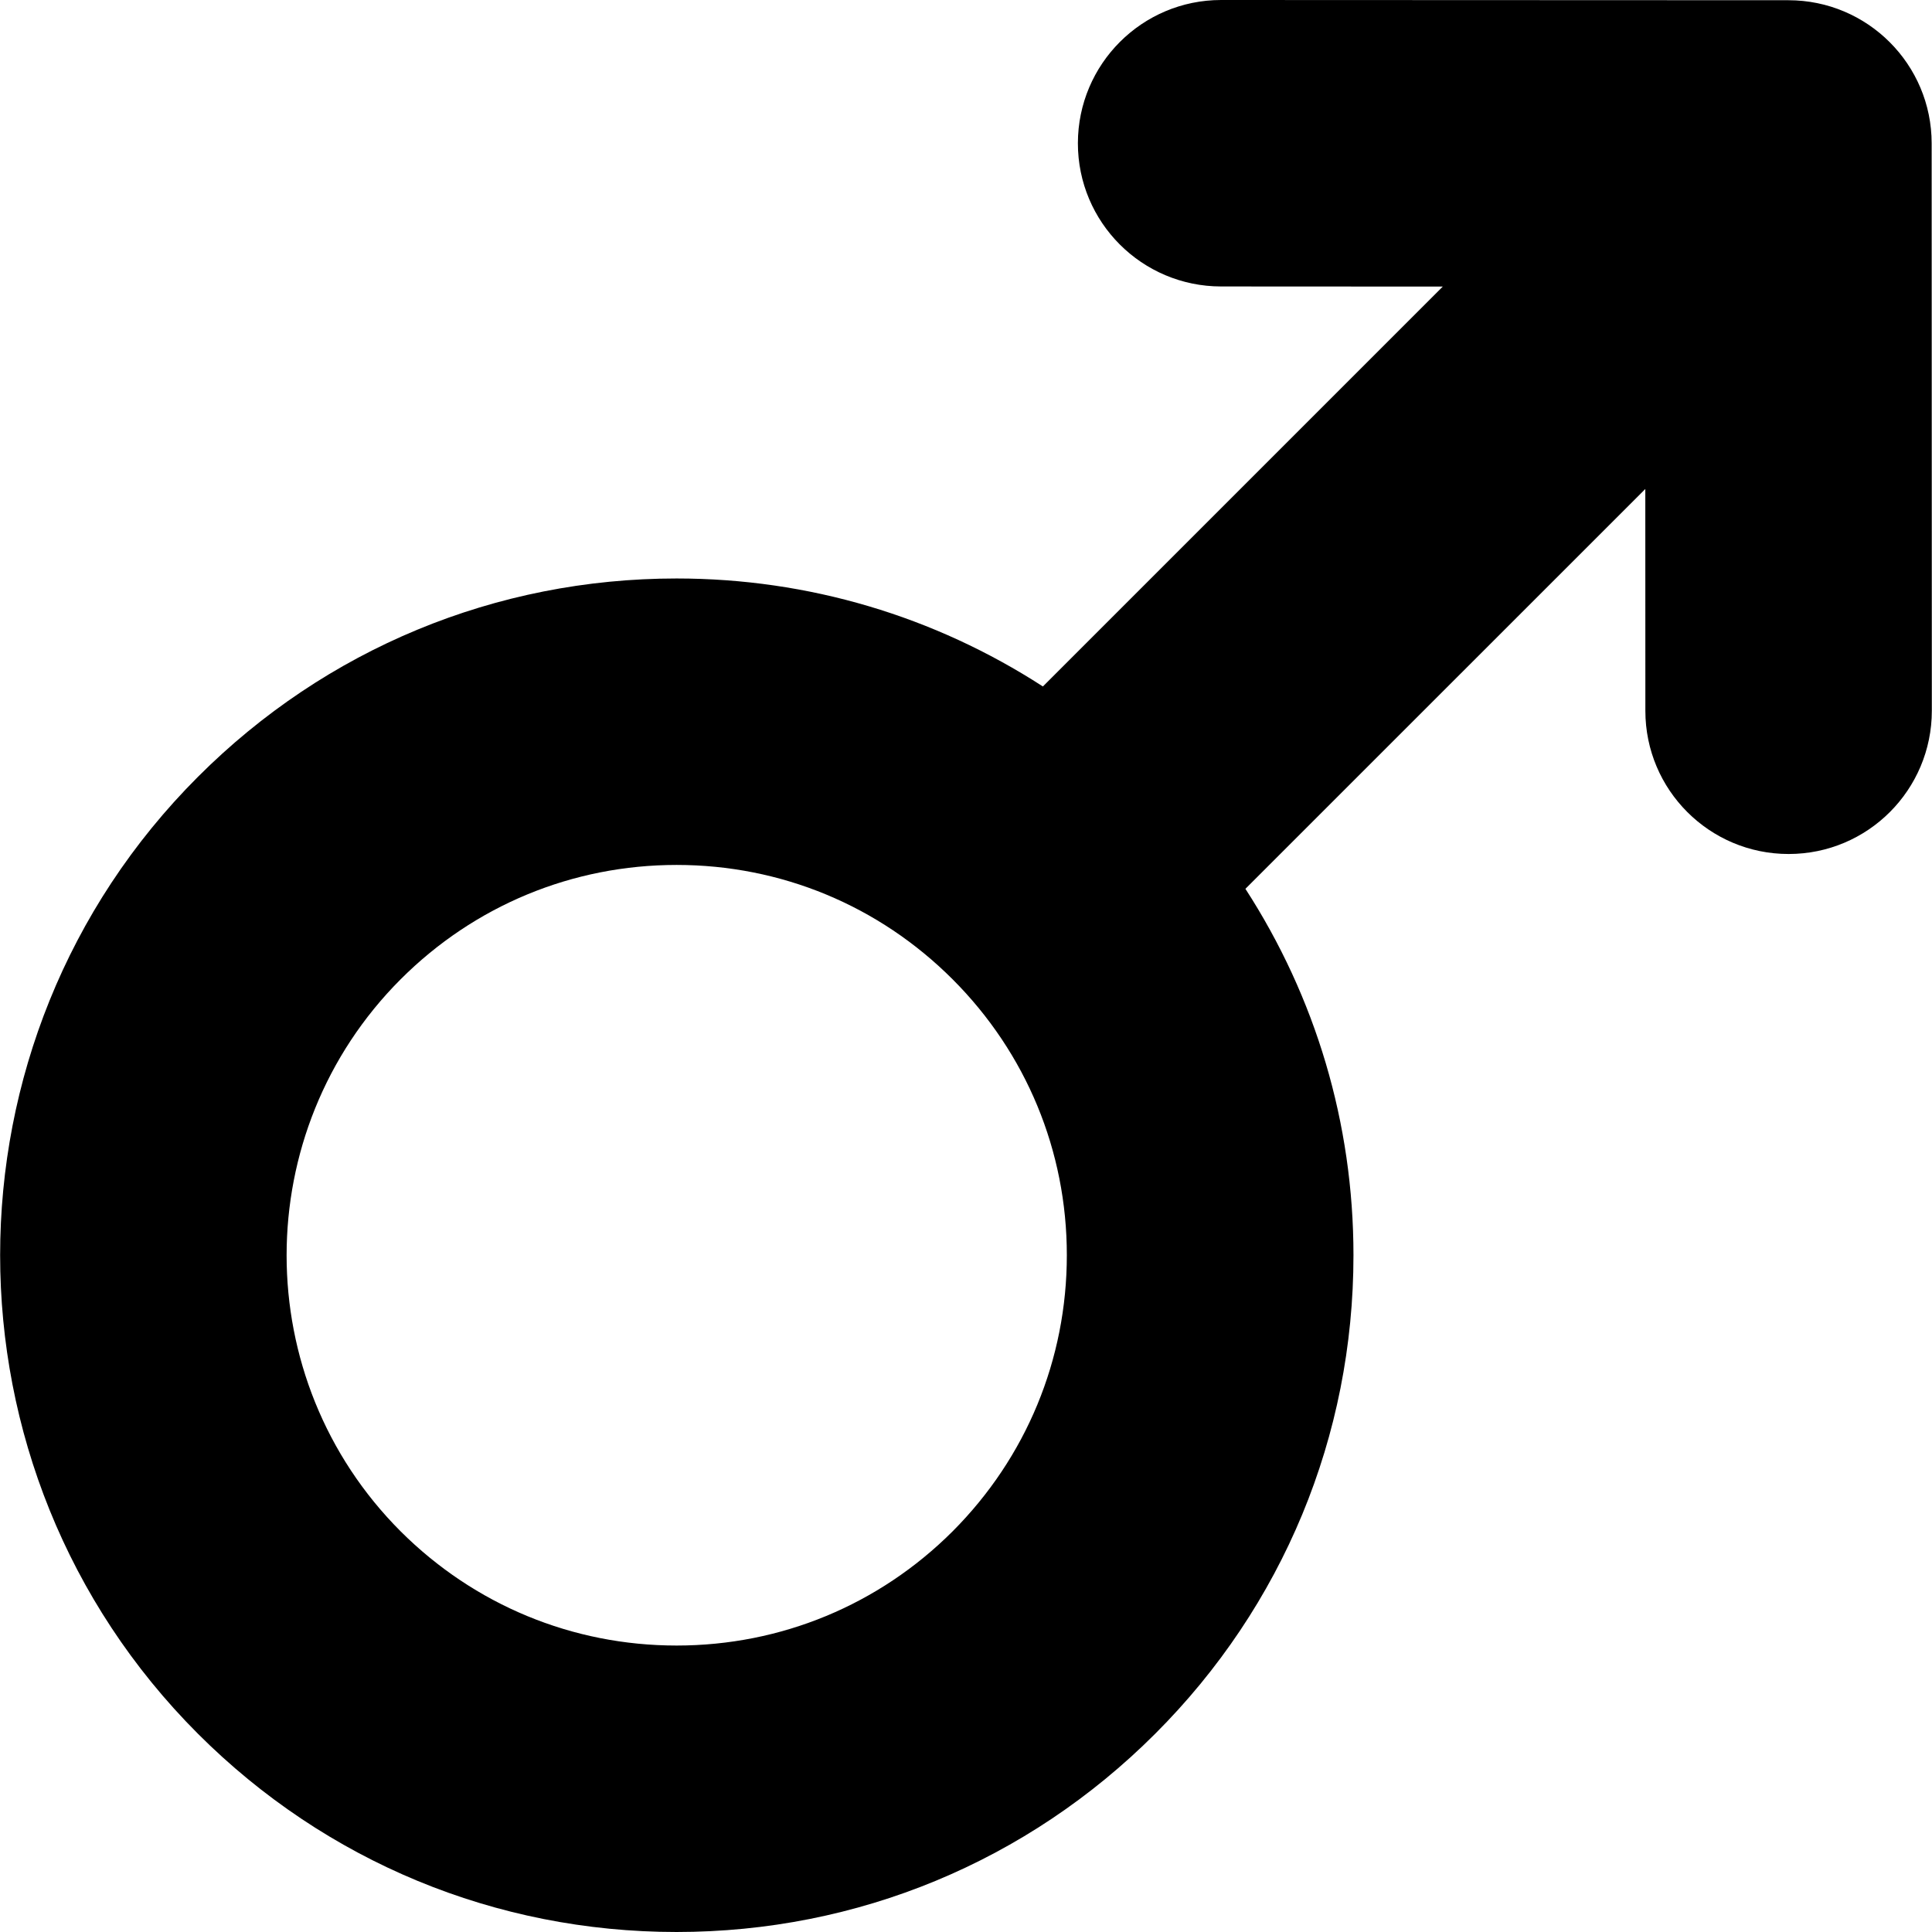<?xml version="1.0" encoding="iso-8859-1"?>
<!-- Uploaded to: SVG Repo, www.svgrepo.com, Generator: SVG Repo Mixer Tools -->
<!DOCTYPE svg PUBLIC "-//W3C//DTD SVG 1.1//EN" "http://www.w3.org/Graphics/SVG/1.1/DTD/svg11.dtd">
<svg fill="#000000" version="1.1" id="Capa_1" xmlns="http://www.w3.org/2000/svg" xmlns:xlink="http://www.w3.org/1999/xlink" 
	 width="800px" height="800px" viewBox="0 0 33.722 33.722"
	 xml:space="preserve">
<g>
	<path d="M33.716,2.503c0-1.38-1.119-2.498-2.499-2.499L21.316,0h-0.002c-1.38,0-2.498,1.119-2.5,2.499
		C18.813,3.88,19.932,4.999,21.313,5l3.87,0.002l-6.98,6.98c-1.89-1.223-4.088-1.885-6.394-1.885c-3.155,0-6.122,1.229-8.353,3.461
		c-4.605,4.604-4.605,12.098,0,16.705c2.23,2.229,5.197,3.459,8.353,3.459c3.156,0,6.122-1.229,8.353-3.459
		c2.231-2.229,3.462-5.196,3.462-8.354c0-2.305-0.662-4.504-1.886-6.395l6.98-6.979l0.001,3.872c0,1.38,1.119,2.499,2.5,2.499h0.001
		c1.381,0,2.499-1.12,2.499-2.501L33.716,2.503z M16.627,26.729c-1.286,1.284-2.997,1.993-4.817,1.993
		c-1.819,0-3.53-0.709-4.817-1.993c-2.654-2.656-2.654-6.979,0-9.636c1.287-1.287,2.998-1.996,4.817-1.996
		c1.82,0,3.53,0.709,4.817,1.996c1.285,1.286,1.994,2.996,1.994,4.815C18.621,23.729,17.912,25.441,16.627,26.729z"/>
</g>
</svg>